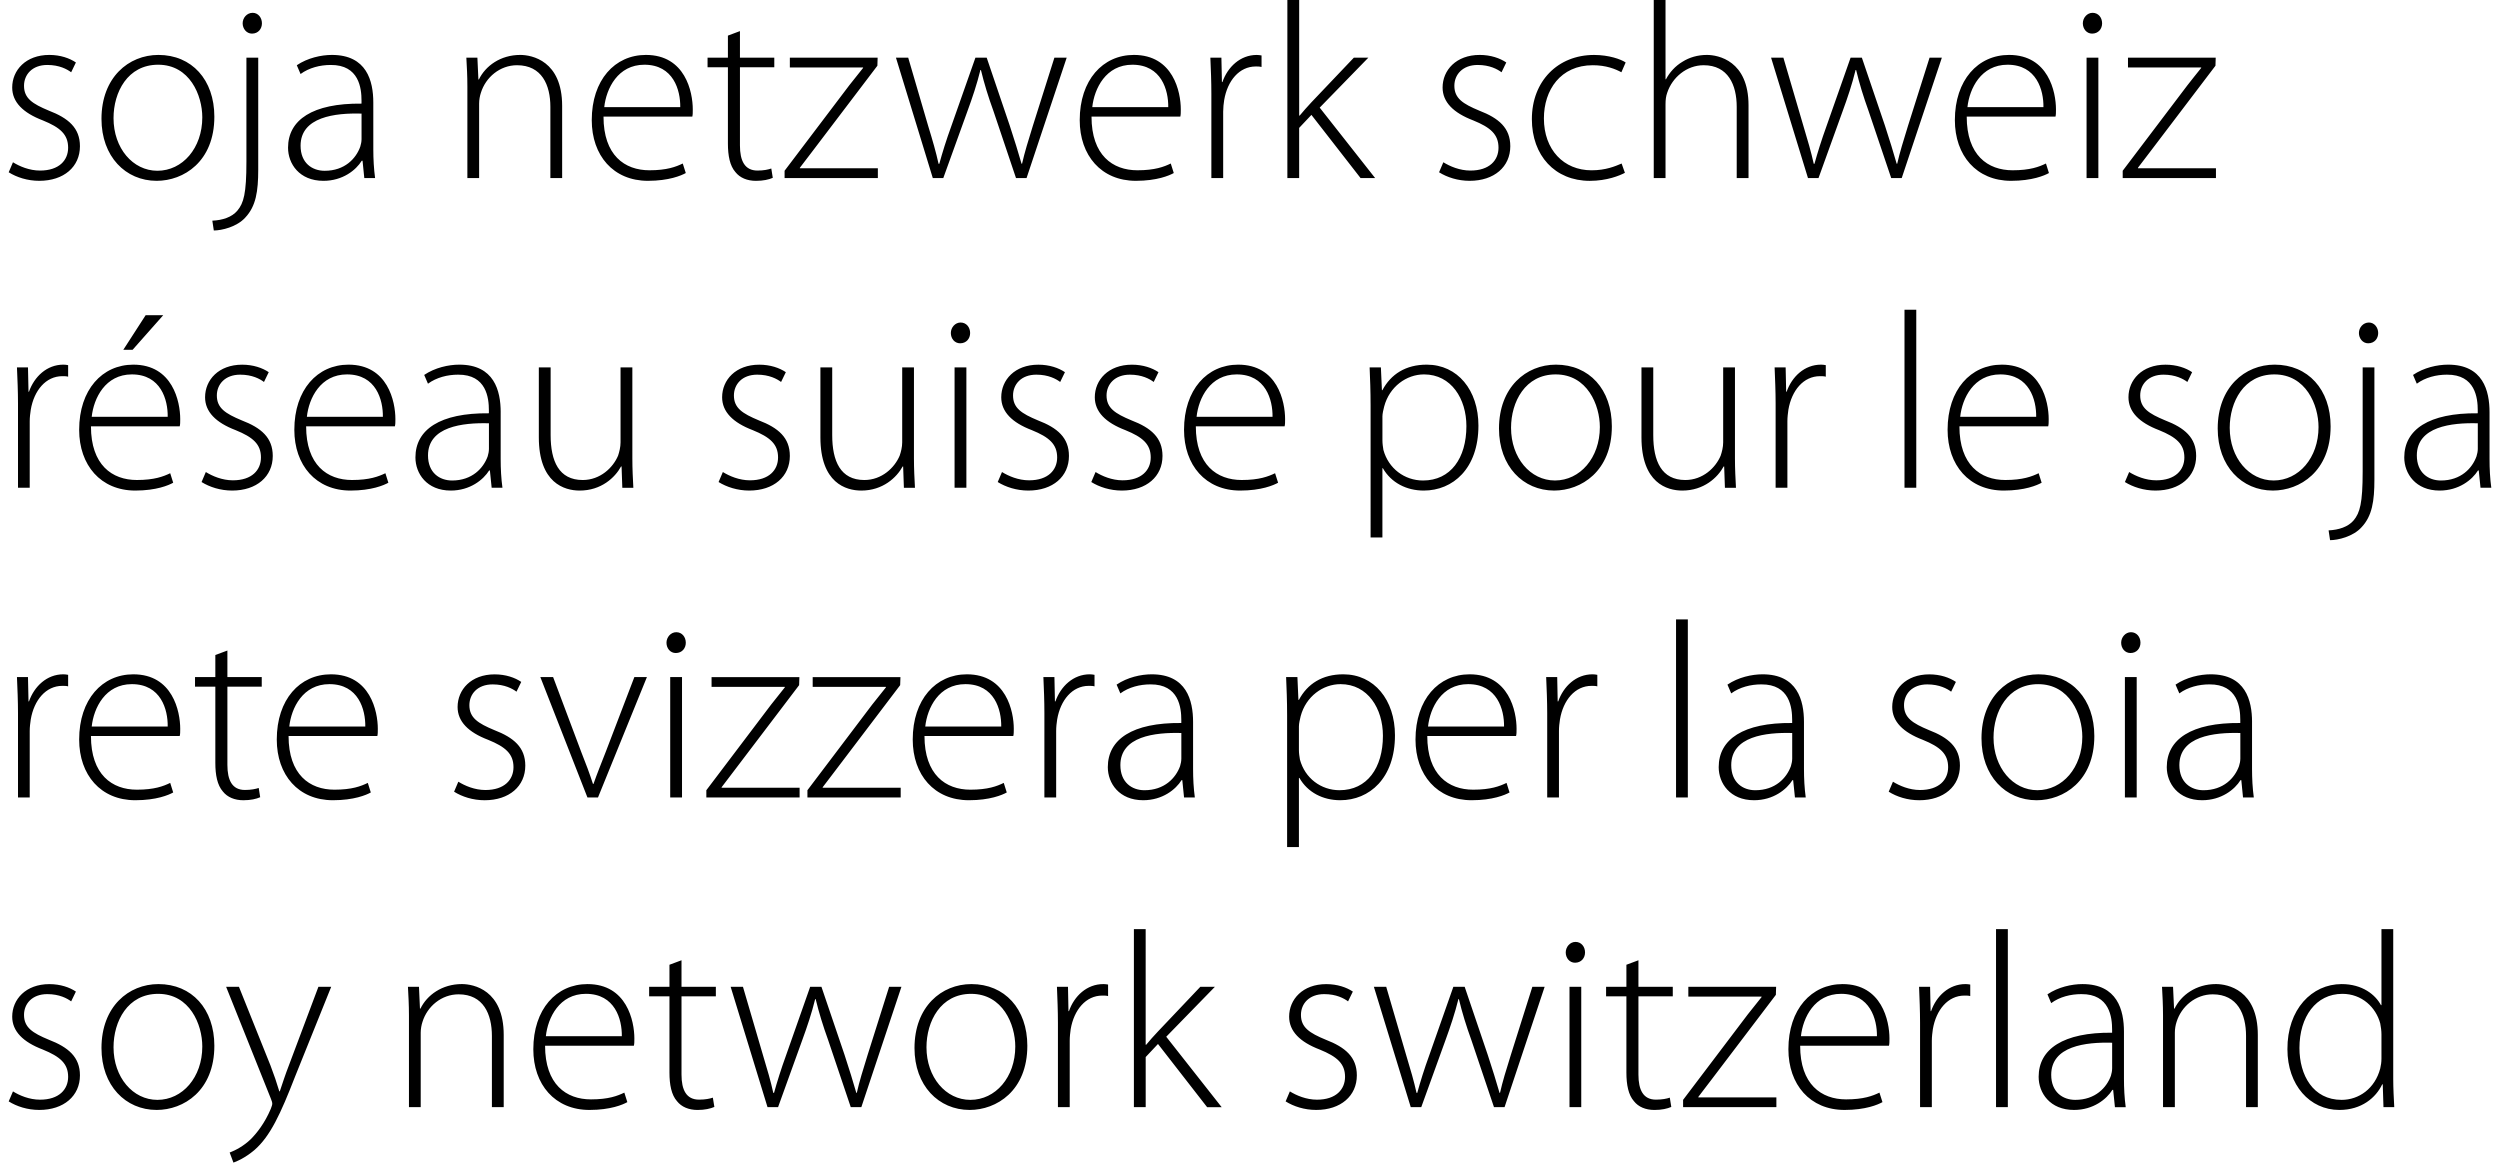 <?xml version="1.0" encoding="utf-8"?>
<!-- Generator: Adobe Illustrator 16.0.4, SVG Export Plug-In . SVG Version: 6.00 Build 0)  -->
<!DOCTYPE svg PUBLIC "-//W3C//DTD SVG 1.1//EN" "http://www.w3.org/Graphics/SVG/1.1/DTD/svg11.dtd">
<svg version="1.1" id="Ebene_1" xmlns="http://www.w3.org/2000/svg" xmlns:xlink="http://www.w3.org/1999/xlink" x="0px" y="0px"
	 width="134px" height="63px" viewBox="0 0 134 63" enable-background="new 0 0 134 63" xml:space="preserve">
<g>
	<path d="M0.466,59.035c0.43,0.269,1.008,0.458,1.639,0.458c1.317,0,2.18-0.754,2.18-1.854c0-0.981-0.621-1.505-1.669-1.91
		c-0.873-0.361-1.329-0.658-1.329-1.331c0-0.591,0.429-1.113,1.249-1.113c0.646,0,1.062,0.228,1.278,0.389l0.254-0.525
		c-0.335-0.227-0.832-0.4-1.424-0.4c-1.264,0-1.99,0.818-1.99,1.745c0,0.779,0.577,1.358,1.64,1.762
		c0.927,0.378,1.358,0.753,1.358,1.463c0,0.672-0.485,1.224-1.506,1.224c-0.577,0-1.104-0.228-1.451-0.444L0.466,59.035
		L0.466,59.035z M8.492,52.747c-1.6,0-3.053,1.207-3.053,3.428c0,2.014,1.291,3.318,2.958,3.318c1.439,0,3.092-1.023,3.092-3.44
		C11.489,54.076,10.279,52.747,8.492,52.747L8.492,52.747z M8.478,53.27c1.693,0,2.365,1.639,2.365,2.823
		c0,1.651-1.062,2.86-2.406,2.86c-1.318,0-2.352-1.209-2.352-2.819C6.085,54.747,6.836,53.27,8.478,53.27L8.478,53.27z
		 M12.12,52.893l2.393,5.981c0.055,0.134,0.08,0.216,0.08,0.282s-0.025,0.135-0.08,0.281c-0.324,0.768-0.753,1.306-1.076,1.628
		c-0.375,0.361-0.807,0.59-1.127,0.711l0.202,0.539c0.16-0.054,0.615-0.241,1.126-0.673c0.849-0.738,1.399-1.935,2.178-3.938
		l1.937-4.812h-0.686l-1.571,4.181c-0.203,0.522-0.364,1.021-0.499,1.423h-0.026c-0.122-0.415-0.296-0.927-0.472-1.382l-1.692-4.222
		H12.12L12.12,52.893z M21.919,59.344h0.631v-3.991c0-0.2,0.04-0.417,0.094-0.578c0.256-0.834,1.022-1.479,1.937-1.479
		c1.329,0,1.785,1.062,1.785,2.231v3.816h0.633v-3.87c0-2.42-1.625-2.727-2.244-2.727c-1.06,0-1.868,0.591-2.218,1.315h-0.027
		l-0.053-1.17h-0.591c0.026,0.511,0.054,0.954,0.054,1.546V59.344L21.919,59.344z M33.975,56.053
		c0.027-0.109,0.027-0.216,0.027-0.392c0-0.928-0.403-2.914-2.512-2.914c-1.669,0-2.904,1.342-2.904,3.493
		c0,1.893,1.155,3.253,3.01,3.253c1.129,0,1.788-0.283,2.029-0.419l-0.161-0.51c-0.363,0.175-0.847,0.363-1.789,0.363
		c-1.331,0-2.459-0.807-2.459-2.875H33.975L33.975,56.053z M29.258,55.54c0.105-0.995,0.725-2.271,2.147-2.271
		c1.562,0,1.939,1.37,1.925,2.271H29.258L29.258,55.54z M35.883,51.711v1.182h-1.089v0.511h1.089v4.085
		c0,0.659,0.108,1.198,0.403,1.533c0.242,0.31,0.634,0.472,1.103,0.472c0.392,0,0.685-0.07,0.901-0.162l-0.081-0.498
		c-0.162,0.055-0.403,0.107-0.738,0.107c-0.688,0-0.942-0.524-0.942-1.345v-4.192h1.841v-0.511h-1.841V51.47L35.883,51.711
		L35.883,51.711z M39.163,52.893l1.976,6.451h0.565l1.29-3.575c0.269-0.738,0.511-1.451,0.699-2.218h0.026
		c0.175,0.727,0.392,1.426,0.672,2.204l1.21,3.589h0.566l2.149-6.451h-0.659l-1.155,3.657c-0.241,0.776-0.443,1.423-0.578,2.028
		h-0.026c-0.174-0.605-0.376-1.265-0.632-2.043l-1.237-3.643h-0.604l-1.291,3.67c-0.268,0.737-0.483,1.425-0.646,2.016h-0.04
		c-0.135-0.618-0.323-1.265-0.551-2.016l-1.075-3.67H39.163L39.163,52.893z M52.067,52.747c-1.6,0-3.05,1.207-3.05,3.428
		c0,2.014,1.29,3.318,2.956,3.318c1.439,0,3.092-1.023,3.092-3.44C55.065,54.076,53.853,52.747,52.067,52.747L52.067,52.747z
		 M52.052,53.27c1.694,0,2.367,1.639,2.367,2.823c0,1.651-1.062,2.86-2.407,2.86c-1.317,0-2.353-1.209-2.353-2.819
		C49.66,54.747,50.414,53.27,52.052,53.27L52.052,53.27z M56.704,59.344h0.633v-3.56c0-0.216,0.026-0.432,0.052-0.62
		c0.177-1.034,0.809-1.801,1.695-1.801c0.121,0,0.215,0,0.309,0.026v-0.617c-0.079-0.015-0.174-0.025-0.255-0.025
		c-0.887,0-1.56,0.643-1.842,1.45h-0.026l-0.026-1.305h-0.592c0.025,0.619,0.053,1.289,0.053,1.937V59.344L56.704,59.344z
		 M61.409,49.803h-0.632v9.541h0.632v-2.687l0.659-0.7l2.634,3.387h0.779l-2.971-3.775l2.608-2.676h-0.781l-2.27,2.394
		c-0.202,0.216-0.472,0.51-0.631,0.711h-0.028V49.803L61.409,49.803z M68.91,59.035c0.429,0.269,1.008,0.458,1.639,0.458
		c1.318,0,2.178-0.754,2.178-1.854c0-0.981-0.618-1.505-1.667-1.91c-0.873-0.361-1.329-0.658-1.329-1.331
		c0-0.591,0.429-1.113,1.249-1.113c0.645,0,1.062,0.228,1.276,0.389l0.257-0.525c-0.337-0.227-0.834-0.4-1.425-0.4
		c-1.264,0-1.99,0.818-1.99,1.745c0,0.779,0.579,1.358,1.64,1.762c0.927,0.378,1.357,0.753,1.357,1.463
		c0,0.672-0.484,1.224-1.504,1.224c-0.579,0-1.104-0.228-1.454-0.444L68.91,59.035L68.91,59.035z M73.64,52.893l1.977,6.451h0.562
		l1.293-3.575c0.268-0.738,0.51-1.451,0.699-2.218h0.025c0.175,0.727,0.391,1.426,0.672,2.204l1.21,3.589h0.566l2.149-6.451h-0.659
		l-1.155,3.657c-0.242,0.776-0.444,1.423-0.579,2.028h-0.025c-0.175-0.605-0.377-1.265-0.634-2.043l-1.235-3.643H77.9l-1.291,3.67
		c-0.269,0.737-0.482,1.425-0.644,2.016h-0.039c-0.136-0.618-0.324-1.265-0.553-2.016l-1.072-3.67H73.64L73.64,52.893z
		 M84.755,59.344v-6.451h-0.63v6.451H84.755L84.755,59.344z M84.448,50.486c-0.297,0-0.525,0.268-0.525,0.565
		c0,0.296,0.203,0.551,0.498,0.551c0.335,0,0.537-0.255,0.537-0.551C84.958,50.742,84.755,50.486,84.448,50.486L84.448,50.486z
		 M87.175,51.711v1.182h-1.089v0.511h1.089v4.085c0,0.659,0.108,1.198,0.403,1.533c0.241,0.31,0.631,0.472,1.103,0.472
		c0.39,0,0.685-0.07,0.9-0.162l-0.08-0.498c-0.161,0.055-0.405,0.107-0.742,0.107c-0.685,0-0.939-0.524-0.939-1.345v-4.192h1.841
		v-0.511H87.82V51.47L87.175,51.711L87.175,51.711z M90.213,59.344h5.001V58.82h-4.183v-0.027c0.229-0.311,0.457-0.591,0.687-0.901
		l3.469-4.569l0.013-0.43h-4.705v0.524h3.926v0.026c-0.256,0.323-0.498,0.619-0.739,0.928l-3.468,4.582V59.344L90.213,59.344z
		 M101.248,56.053c0.027-0.109,0.027-0.216,0.027-0.392c0-0.928-0.402-2.914-2.513-2.914c-1.667,0-2.904,1.342-2.904,3.493
		c0,1.893,1.157,3.253,3.012,3.253c1.13,0,1.786-0.283,2.03-0.419l-0.162-0.51c-0.363,0.175-0.846,0.363-1.788,0.363
		c-1.331,0-2.462-0.807-2.462-2.875H101.248L101.248,56.053z M96.53,55.54c0.108-0.995,0.727-2.271,2.152-2.271
		c1.558,0,1.934,1.37,1.922,2.271H96.53L96.53,55.54z M102.914,59.344h0.632v-3.56c0-0.216,0.028-0.432,0.054-0.62
		c0.175-1.034,0.808-1.801,1.694-1.801c0.123,0,0.217,0,0.311,0.026v-0.617c-0.081-0.015-0.176-0.025-0.256-0.025
		c-0.889,0-1.562,0.643-1.843,1.45h-0.025l-0.028-1.305h-0.591c0.025,0.619,0.053,1.289,0.053,1.937V59.344L102.914,59.344z
		 M106.987,59.344h0.633v-9.541h-0.633V59.344L106.987,59.344z M113.844,55.299c0-1.154-0.351-2.552-2.22-2.552
		c-0.577,0-1.304,0.159-1.881,0.549l0.201,0.471c0.458-0.338,1.047-0.482,1.613-0.482c1.532-0.015,1.652,1.261,1.652,1.905v0.163
		c-2.62-0.026-3.938,0.875-3.938,2.364c0,0.861,0.605,1.776,1.896,1.776c1.036,0,1.747-0.579,2.058-1.077h0.04l0.095,0.928h0.578
		c-0.068-0.497-0.094-1.021-0.094-1.532V55.299L113.844,55.299z M113.21,57.273c0,0.122-0.026,0.256-0.066,0.391
		c-0.229,0.632-0.833,1.289-1.909,1.289c-0.673,0-1.29-0.416-1.29-1.343c0-1.545,1.854-1.76,3.266-1.72V57.273L113.21,57.273z
		 M115.938,59.344h0.634v-3.991c0-0.2,0.038-0.417,0.092-0.578c0.257-0.834,1.023-1.479,1.938-1.479
		c1.329,0,1.786,1.062,1.786,2.231v3.816h0.631v-3.87c0-2.42-1.625-2.727-2.244-2.727c-1.062,0-1.868,0.591-2.218,1.315h-0.028
		l-0.054-1.17h-0.591c0.027,0.511,0.054,0.954,0.054,1.546V59.344L115.938,59.344z M127.646,49.803v4.072h-0.027
		c-0.295-0.553-0.992-1.128-2.109-1.128c-1.586,0-2.916,1.342-2.904,3.493c0,1.921,1.195,3.253,2.783,3.253
		c1.195,0,1.961-0.66,2.297-1.372h0.029l0.039,1.223h0.578c-0.025-0.456-0.055-1.021-0.055-1.506v-8.035H127.646L127.646,49.803z
		 M127.646,56.737c0,0.201-0.027,0.363-0.066,0.536c-0.283,1.075-1.143,1.68-2.07,1.68c-1.533,0-2.26-1.329-2.26-2.778
		c0-1.683,0.889-2.905,2.301-2.905c1.049,0,1.799,0.726,2.029,1.585c0.039,0.176,0.066,0.417,0.066,0.591V56.737L127.646,56.737z"/>
	<path d="M0.964,42.745h0.629v-3.562c0-0.217,0.028-0.431,0.056-0.621c0.175-1.033,0.808-1.8,1.693-1.8c0.12,0,0.216,0,0.31,0.027
		v-0.618c-0.081-0.015-0.175-0.028-0.256-0.028c-0.886,0-1.559,0.646-1.843,1.453H1.528L1.5,36.292H0.909
		c0.027,0.619,0.056,1.291,0.056,1.936V42.745L0.964,42.745z M9.633,39.451c0.027-0.107,0.027-0.216,0.027-0.389
		c0-0.928-0.403-2.919-2.514-2.919c-1.667,0-2.903,1.346-2.903,3.496c0,1.896,1.154,3.253,3.01,3.253c1.131,0,1.79-0.281,2.03-0.416
		l-0.16-0.513c-0.363,0.177-0.848,0.364-1.787,0.364c-1.331,0-2.461-0.807-2.461-2.877H9.633L9.633,39.451z M4.916,38.941
		c0.107-0.995,0.726-2.271,2.152-2.271c1.559,0,1.935,1.368,1.921,2.271H4.916L4.916,38.941z M11.542,35.109v1.183h-1.089v0.512
		h1.089v4.086c0,0.658,0.107,1.196,0.403,1.533c0.242,0.308,0.631,0.47,1.101,0.47c0.39,0,0.686-0.068,0.9-0.162l-0.079-0.496
		c-0.162,0.054-0.403,0.107-0.74,0.107c-0.685,0-0.939-0.525-0.939-1.344v-4.194h1.841v-0.512h-1.841v-1.424L11.542,35.109
		L11.542,35.109z M20.225,39.451c0.026-0.107,0.026-0.216,0.026-0.389c0-0.928-0.404-2.919-2.514-2.919
		c-1.667,0-2.902,1.346-2.902,3.496c0,1.896,1.155,3.253,3.01,3.253c1.129,0,1.789-0.281,2.03-0.416l-0.161-0.513
		c-0.364,0.177-0.847,0.364-1.788,0.364c-1.33,0-2.459-0.807-2.459-2.877H20.225L20.225,39.451z M15.506,38.941
		c0.107-0.995,0.727-2.271,2.151-2.271c1.56,0,1.935,1.368,1.923,2.271H15.506L15.506,38.941z M24.339,42.435
		c0.429,0.27,1.007,0.458,1.639,0.458c1.316,0,2.178-0.752,2.178-1.855c0-0.981-0.62-1.504-1.667-1.907
		c-0.875-0.365-1.33-0.66-1.33-1.333c0-0.592,0.429-1.114,1.248-1.114c0.646,0,1.062,0.229,1.277,0.391l0.255-0.524
		c-0.335-0.229-0.832-0.405-1.426-0.405c-1.261,0-1.986,0.82-1.986,1.749c0,0.779,0.576,1.357,1.638,1.76
		c0.928,0.377,1.358,0.753,1.358,1.466c0,0.673-0.484,1.224-1.505,1.224c-0.578,0-1.103-0.229-1.451-0.445L24.339,42.435
		L24.339,42.435z M28.962,36.292l2.525,6.453h0.565l2.622-6.453h-0.673l-1.533,4.007c-0.241,0.617-0.47,1.183-0.657,1.72h-0.028
		c-0.174-0.537-0.378-1.089-0.631-1.72l-1.505-4.007H28.962L28.962,36.292z M36.556,42.745v-6.453h-0.633v6.453H36.556
		L36.556,42.745z M36.248,33.886c-0.296,0-0.525,0.27-0.525,0.565c0,0.295,0.201,0.551,0.497,0.551c0.337,0,0.539-0.256,0.539-0.551
		C36.758,34.142,36.556,33.886,36.248,33.886L36.248,33.886z M37.86,42.745h4.999v-0.524h-4.18v-0.027
		c0.228-0.309,0.457-0.59,0.686-0.902l3.468-4.568l0.014-0.431H38.14v0.524h3.927v0.025c-0.257,0.324-0.497,0.62-0.739,0.93
		l-3.468,4.584V42.745L37.86,42.745z M43.277,42.745h5v-0.524h-4.181v-0.027c0.229-0.309,0.458-0.59,0.687-0.902l3.466-4.568
		l0.015-0.431h-4.704v0.524h3.926v0.025c-0.256,0.324-0.498,0.62-0.741,0.93l-3.467,4.584V42.745L43.277,42.745z M54.312,39.451
		c0.027-0.107,0.027-0.216,0.027-0.389c0-0.928-0.404-2.919-2.515-2.919c-1.665,0-2.902,1.346-2.902,3.496
		c0,1.896,1.156,3.253,3.011,3.253c1.128,0,1.786-0.281,2.029-0.416l-0.161-0.513c-0.363,0.177-0.846,0.364-1.789,0.364
		c-1.329,0-2.46-0.807-2.46-2.877H54.312L54.312,39.451z M49.594,38.941c0.108-0.995,0.727-2.271,2.151-2.271
		c1.559,0,1.934,1.368,1.921,2.271H49.594L49.594,38.941z M55.978,42.745h0.632v-3.562c0-0.217,0.025-0.431,0.054-0.621
		c0.176-1.033,0.807-1.8,1.692-1.8c0.122,0,0.216,0,0.31,0.027v-0.618c-0.079-0.015-0.173-0.028-0.255-0.028
		c-0.884,0-1.559,0.646-1.841,1.453h-0.026l-0.027-1.305h-0.592c0.028,0.619,0.054,1.291,0.054,1.936V42.745L55.978,42.745z
		 M63.949,38.698c0-1.155-0.35-2.555-2.217-2.555c-0.579,0-1.303,0.161-1.882,0.553l0.201,0.47c0.457-0.336,1.05-0.483,1.613-0.483
		c1.533-0.012,1.654,1.264,1.654,1.908v0.162c-2.623-0.027-3.939,0.874-3.939,2.365c0,0.861,0.605,1.774,1.896,1.774
		c1.035,0,1.747-0.578,2.056-1.076h0.04l0.094,0.929h0.578c-0.068-0.498-0.094-1.022-0.094-1.531V38.698L63.949,38.698z
		 M63.319,40.675c0,0.12-0.027,0.255-0.067,0.39c-0.229,0.633-0.835,1.291-1.911,1.291c-0.67,0-1.289-0.417-1.289-1.346
		c0-1.547,1.856-1.76,3.268-1.721V40.675L63.319,40.675z M68.989,45.404h0.633v-3.707h0.027c0.443,0.779,1.263,1.195,2.189,1.195
		c1.559,0,2.932-1.17,2.932-3.482c0-1.896-1.116-3.267-2.769-3.267c-1.13,0-1.924,0.511-2.38,1.371h-0.026l-0.054-1.223h-0.606
		c0.025,0.606,0.054,1.251,0.054,2.058V45.404L68.989,45.404z M69.622,38.941c0-0.177,0.055-0.379,0.093-0.552
		c0.282-1.062,1.197-1.719,2.138-1.719c1.467,0,2.272,1.315,2.272,2.767c0,1.721-0.848,2.918-2.326,2.918
		c-0.995,0-1.854-0.646-2.122-1.64c-0.027-0.163-0.055-0.339-0.055-0.51V38.941L69.622,38.941z M81.26,39.451
		c0.028-0.107,0.028-0.216,0.028-0.389c0-0.928-0.402-2.919-2.516-2.919c-1.664,0-2.901,1.346-2.901,3.496
		c0,1.896,1.156,3.253,3.009,3.253c1.13,0,1.79-0.281,2.032-0.416l-0.161-0.513c-0.364,0.177-0.849,0.364-1.789,0.364
		c-1.331,0-2.46-0.807-2.46-2.877H81.26L81.26,39.451z M76.543,38.941c0.107-0.995,0.727-2.271,2.149-2.271
		c1.56,0,1.938,1.368,1.925,2.271H76.543L76.543,38.941z M82.929,42.745h0.631v-3.562c0-0.217,0.025-0.431,0.054-0.621
		c0.174-1.033,0.807-1.8,1.692-1.8c0.121,0,0.216,0,0.31,0.027v-0.618c-0.079-0.015-0.175-0.028-0.255-0.028
		c-0.887,0-1.559,0.646-1.841,1.453h-0.028l-0.026-1.305h-0.592c0.027,0.619,0.056,1.291,0.056,1.936V42.745L82.929,42.745z
		 M89.836,42.745h0.632v-9.544h-0.632V42.745L89.836,42.745z M96.693,38.698c0-1.155-0.351-2.555-2.219-2.555
		c-0.579,0-1.305,0.161-1.883,0.553l0.202,0.47c0.457-0.336,1.048-0.483,1.612-0.483c1.532-0.012,1.655,1.264,1.655,1.908v0.162
		c-2.622-0.027-3.938,0.874-3.938,2.365c0,0.861,0.604,1.774,1.895,1.774c1.035,0,1.746-0.578,2.058-1.076h0.038l0.096,0.929h0.578
		c-0.068-0.498-0.094-1.022-0.094-1.531V38.698L96.693,38.698z M96.061,40.675c0,0.12-0.028,0.255-0.068,0.39
		c-0.229,0.633-0.832,1.291-1.91,1.291c-0.672,0-1.289-0.417-1.289-1.346c0-1.547,1.854-1.76,3.268-1.721V40.675L96.061,40.675z
		 M101.235,42.435c0.428,0.27,1.007,0.458,1.64,0.458c1.317,0,2.177-0.752,2.177-1.855c0-0.981-0.617-1.504-1.665-1.907
		c-0.876-0.365-1.332-0.66-1.332-1.333c0-0.592,0.429-1.114,1.251-1.114c0.644,0,1.061,0.229,1.276,0.391l0.254-0.524
		c-0.336-0.229-0.832-0.405-1.425-0.405c-1.262,0-1.988,0.82-1.988,1.749c0,0.779,0.579,1.357,1.64,1.76
		c0.928,0.377,1.357,0.753,1.357,1.466c0,0.673-0.483,1.224-1.505,1.224c-0.579,0-1.103-0.229-1.453-0.445L101.235,42.435
		L101.235,42.435z M109.258,36.144c-1.599,0-3.05,1.21-3.05,3.43c0,2.016,1.289,3.319,2.956,3.319c1.439,0,3.092-1.022,3.092-3.441
		C112.256,37.477,111.047,36.144,109.258,36.144L109.258,36.144z M109.245,36.671c1.694,0,2.367,1.638,2.367,2.821
		c0,1.652-1.062,2.863-2.407,2.863c-1.316,0-2.352-1.211-2.352-2.822C106.853,38.147,107.606,36.671,109.245,36.671L109.245,36.671z
		 M114.527,42.745v-6.453h-0.632v6.453H114.527L114.527,42.745z M114.219,33.886c-0.295,0-0.525,0.27-0.525,0.565
		c0,0.295,0.201,0.551,0.499,0.551c0.334,0,0.536-0.256,0.536-0.551C114.729,34.142,114.527,33.886,114.219,33.886L114.219,33.886z
		 M120.71,38.698c0-1.155-0.349-2.555-2.217-2.555c-0.579,0-1.304,0.161-1.884,0.553l0.203,0.47
		c0.457-0.336,1.048-0.483,1.613-0.483c1.531-0.012,1.654,1.264,1.654,1.908v0.162c-2.621-0.027-3.94,0.874-3.94,2.365
		c0,0.861,0.606,1.774,1.896,1.774c1.034,0,1.748-0.578,2.056-1.076h0.043l0.092,0.929h0.578c-0.068-0.498-0.095-1.022-0.095-1.531
		V38.698L120.71,38.698z M120.081,40.675c0,0.12-0.027,0.255-0.07,0.39c-0.226,0.633-0.832,1.291-1.907,1.291
		c-0.671,0-1.29-0.417-1.29-1.346c0-1.547,1.855-1.76,3.268-1.721V40.675L120.081,40.675z"/>
	<path d="M0.964,26.144h0.629v-3.562c0-0.215,0.028-0.431,0.056-0.619c0.175-1.035,0.808-1.8,1.693-1.8c0.12,0,0.216,0,0.31,0.027
		v-0.618c-0.081-0.016-0.175-0.027-0.256-0.027c-0.886,0-1.559,0.646-1.843,1.451H1.528L1.5,19.692H0.909
		c0.027,0.617,0.056,1.289,0.056,1.937V26.144L0.964,26.144z M7.806,16.896l-1.197,1.854h0.497l1.642-1.854H7.806L7.806,16.896z
		 M9.633,22.852c0.027-0.108,0.027-0.215,0.027-0.391c0-0.929-0.403-2.916-2.514-2.916c-1.667,0-2.903,1.343-2.903,3.492
		c0,1.896,1.154,3.257,3.01,3.257c1.131,0,1.79-0.285,2.03-0.42l-0.16-0.509c-0.363,0.174-0.848,0.363-1.787,0.363
		c-1.331,0-2.461-0.809-2.461-2.877H9.633L9.633,22.852z M4.916,22.339c0.107-0.994,0.726-2.271,2.152-2.271
		c1.559,0,1.935,1.37,1.921,2.271H4.916L4.916,22.339z M10.804,25.837c0.429,0.267,1.008,0.457,1.639,0.457
		c1.316,0,2.177-0.755,2.177-1.855c0-0.981-0.619-1.508-1.667-1.909c-0.873-0.364-1.33-0.659-1.33-1.332
		c0-0.591,0.432-1.116,1.251-1.116c0.645,0,1.062,0.229,1.275,0.392l0.255-0.525c-0.335-0.229-0.833-0.402-1.425-0.402
		c-1.261,0-1.987,0.819-1.987,1.746c0,0.78,0.577,1.358,1.638,1.763c0.929,0.377,1.357,0.752,1.357,1.464
		c0,0.673-0.481,1.225-1.504,1.225c-0.578,0-1.102-0.229-1.451-0.444L10.804,25.837L10.804,25.837z M21.165,22.852
		c0.028-0.108,0.028-0.215,0.028-0.391c0-0.929-0.403-2.916-2.513-2.916c-1.668,0-2.904,1.343-2.904,3.492
		c0,1.896,1.156,3.257,3.01,3.257c1.131,0,1.789-0.285,2.03-0.42l-0.159-0.509c-0.366,0.174-0.848,0.363-1.79,0.363
		c-1.331,0-2.459-0.809-2.459-2.877H21.165L21.165,22.852z M16.449,22.339c0.105-0.994,0.727-2.271,2.15-2.271
		c1.561,0,1.936,1.37,1.923,2.271H16.449L16.449,22.339z M26.837,22.098c0-1.157-0.349-2.553-2.216-2.553
		c-0.58,0-1.305,0.16-1.884,0.551l0.202,0.47c0.458-0.336,1.049-0.484,1.612-0.484c1.532-0.013,1.653,1.264,1.653,1.908v0.162
		c-2.62-0.027-3.937,0.874-3.937,2.366c0,0.862,0.603,1.776,1.895,1.776c1.032,0,1.745-0.579,2.056-1.077h0.04l0.095,0.927h0.578
		c-0.069-0.497-0.095-1.021-0.095-1.532V22.098L26.837,22.098z M26.206,24.075c0,0.118-0.027,0.255-0.067,0.389
		c-0.229,0.632-0.834,1.291-1.907,1.291c-0.673,0-1.291-0.418-1.291-1.345c0-1.546,1.855-1.761,3.266-1.722V24.075L26.206,24.075z
		 M33.895,19.692h-0.634v4.018c0,0.256-0.065,0.512-0.132,0.713c-0.27,0.645-0.957,1.306-1.896,1.306
		c-1.275,0-1.719-1.01-1.719-2.407v-3.629h-0.633v3.75c0,2.446,1.37,2.852,2.189,2.852c1.157,0,1.896-0.699,2.219-1.293h0.027
		l0.04,1.143h0.591c-0.026-0.497-0.053-1.006-0.053-1.571V19.692L33.895,19.692z M38.516,25.837c0.433,0.267,1.01,0.457,1.642,0.457
		c1.317,0,2.178-0.755,2.178-1.855c0-0.981-0.618-1.508-1.667-1.909c-0.873-0.364-1.331-0.659-1.331-1.332
		c0-0.591,0.431-1.116,1.25-1.116c0.645,0,1.062,0.229,1.278,0.392l0.255-0.525c-0.336-0.229-0.834-0.402-1.425-0.402
		c-1.264,0-1.99,0.819-1.99,1.746c0,0.78,0.579,1.358,1.641,1.763c0.929,0.377,1.357,0.752,1.357,1.464
		c0,0.673-0.484,1.225-1.506,1.225c-0.578,0-1.103-0.229-1.453-0.444L38.516,25.837L38.516,25.837z M48.99,19.692h-0.632v4.018
		c0,0.256-0.066,0.512-0.135,0.713c-0.27,0.645-0.954,1.306-1.896,1.306c-1.276,0-1.72-1.01-1.72-2.407v-3.629h-0.633v3.75
		c0,2.446,1.371,2.852,2.192,2.852c1.155,0,1.894-0.699,2.218-1.293h0.025l0.04,1.143h0.593c-0.026-0.497-0.054-1.006-0.054-1.571
		V19.692L48.99,19.692z M51.798,26.144v-6.451h-0.633v6.451H51.798L51.798,26.144z M51.488,17.287c-0.295,0-0.523,0.269-0.523,0.563
		c0,0.296,0.201,0.551,0.497,0.551c0.337,0,0.537-0.255,0.537-0.551C51.999,17.543,51.798,17.287,51.488,17.287L51.488,17.287z
		 M53.478,25.837c0.43,0.267,1.008,0.457,1.64,0.457c1.317,0,2.178-0.755,2.178-1.855c0-0.981-0.619-1.508-1.668-1.909
		c-0.873-0.364-1.329-0.659-1.329-1.332c0-0.591,0.429-1.116,1.25-1.116c0.646,0,1.062,0.229,1.277,0.392l0.255-0.525
		c-0.336-0.229-0.834-0.402-1.426-0.402c-1.264,0-1.988,0.819-1.988,1.746c0,0.78,0.578,1.358,1.64,1.763
		c0.928,0.377,1.357,0.752,1.357,1.464c0,0.673-0.484,1.225-1.505,1.225c-0.578,0-1.102-0.229-1.452-0.444L53.478,25.837
		L53.478,25.837z M58.493,25.837c0.429,0.267,1.008,0.457,1.639,0.457c1.317,0,2.178-0.755,2.178-1.855
		c0-0.981-0.618-1.508-1.667-1.909c-0.873-0.364-1.332-0.659-1.332-1.332c0-0.591,0.432-1.116,1.252-1.116
		c0.646,0,1.062,0.229,1.275,0.392l0.256-0.525c-0.335-0.229-0.832-0.402-1.423-0.402c-1.265,0-1.99,0.819-1.99,1.746
		c0,0.78,0.577,1.358,1.639,1.763c0.928,0.377,1.359,0.752,1.359,1.464c0,0.673-0.485,1.225-1.508,1.225
		c-0.576,0-1.101-0.229-1.449-0.444L58.493,25.837L58.493,25.837z M68.855,22.852c0.026-0.108,0.026-0.215,0.026-0.391
		c0-0.929-0.402-2.916-2.514-2.916c-1.668,0-2.903,1.343-2.903,3.492c0,1.896,1.155,3.257,3.012,3.257c1.13,0,1.786-0.285,2.03-0.42
		l-0.162-0.509c-0.364,0.174-0.848,0.363-1.789,0.363c-1.331,0-2.459-0.809-2.459-2.877H68.855L68.855,22.852z M64.137,22.339
		c0.105-0.994,0.725-2.271,2.151-2.271c1.559,0,1.934,1.37,1.92,2.271H64.137L64.137,22.339z M73.464,28.807h0.633v-3.711h0.025
		c0.446,0.778,1.264,1.198,2.191,1.198c1.559,0,2.931-1.171,2.931-3.483c0-1.896-1.116-3.266-2.77-3.266
		c-1.127,0-1.921,0.511-2.378,1.369h-0.025l-0.055-1.222h-0.604c0.025,0.604,0.052,1.248,0.052,2.056V28.807L73.464,28.807z
		 M74.097,22.339c0-0.174,0.052-0.376,0.095-0.551c0.281-1.061,1.194-1.72,2.136-1.72c1.464,0,2.271,1.316,2.271,2.769
		c0,1.722-0.845,2.918-2.324,2.918c-0.994,0-1.854-0.645-2.125-1.64c-0.026-0.163-0.052-0.337-0.052-0.512V22.339L74.097,22.339z
		 M83.398,19.545c-1.601,0-3.052,1.209-3.052,3.427c0,2.017,1.29,3.322,2.956,3.322c1.439,0,3.093-1.023,3.093-3.442
		C86.395,20.875,85.186,19.545,83.398,19.545L83.398,19.545z M83.384,20.068c1.695,0,2.368,1.64,2.368,2.824
		c0,1.651-1.063,2.862-2.408,2.862c-1.317,0-2.352-1.211-2.352-2.824C80.993,21.547,81.745,20.068,83.384,20.068L83.384,20.068z
		 M92.995,19.692h-0.633v4.018c0,0.256-0.066,0.512-0.134,0.713c-0.269,0.645-0.954,1.306-1.896,1.306
		c-1.275,0-1.717-1.01-1.717-2.407v-3.629h-0.632v3.75c0,2.446,1.369,2.852,2.188,2.852c1.156,0,1.896-0.699,2.218-1.293h0.027
		l0.04,1.143h0.592c-0.025-0.497-0.054-1.006-0.054-1.571V19.692L92.995,19.692z M95.172,26.144h0.632v-3.562
		c0-0.215,0.027-0.431,0.053-0.619c0.176-1.035,0.808-1.8,1.695-1.8c0.119,0,0.216,0,0.31,0.027v-0.618
		c-0.081-0.016-0.176-0.027-0.255-0.027c-0.889,0-1.56,0.646-1.844,1.451h-0.025l-0.028-1.304h-0.591
		c0.025,0.617,0.054,1.289,0.054,1.937V26.144L95.172,26.144z M102.081,26.144h0.631v-9.541h-0.631V26.144L102.081,26.144z
		 M109.784,22.852c0.026-0.108,0.026-0.215,0.026-0.391c0-0.929-0.404-2.916-2.514-2.916c-1.666,0-2.905,1.343-2.905,3.492
		c0,1.896,1.157,3.257,3.013,3.257c1.129,0,1.786-0.285,2.028-0.42l-0.16-0.509c-0.363,0.174-0.849,0.363-1.788,0.363
		c-1.329,0-2.459-0.809-2.459-2.877H109.784L109.784,22.852z M105.067,22.339c0.105-0.994,0.725-2.271,2.149-2.271
		c1.56,0,1.937,1.37,1.923,2.271H105.067L105.067,22.339z M113.895,25.837c0.432,0.267,1.009,0.457,1.641,0.457
		c1.316,0,2.178-0.755,2.178-1.855c0-0.981-0.619-1.508-1.667-1.909c-0.874-0.364-1.332-0.659-1.332-1.332
		c0-0.591,0.432-1.116,1.25-1.116c0.646,0,1.062,0.229,1.277,0.392l0.256-0.525c-0.335-0.229-0.834-0.402-1.426-0.402
		c-1.264,0-1.986,0.819-1.986,1.746c0,0.78,0.575,1.358,1.638,1.763c0.928,0.377,1.358,0.752,1.358,1.464
		c0,0.673-0.483,1.225-1.507,1.225c-0.579,0-1.103-0.229-1.452-0.444L113.895,25.837L113.895,25.837z M121.92,19.545
		c-1.599,0-3.051,1.209-3.051,3.427c0,2.017,1.29,3.322,2.958,3.322c1.438,0,3.094-1.023,3.094-3.442
		C124.92,20.875,123.707,19.545,121.92,19.545L121.92,19.545z M121.906,20.068c1.693,0,2.367,1.64,2.367,2.824
		c0,1.651-1.062,2.862-2.406,2.862c-1.318,0-2.354-1.211-2.354-2.824C119.513,21.547,120.266,20.068,121.906,20.068L121.906,20.068z
		 M124.891,28.953c0.416,0,1.238-0.187,1.693-0.698c0.564-0.604,0.684-1.398,0.684-2.555v-6.008h-0.629v5.578
		c0,1.708-0.148,2.217-0.484,2.622c-0.297,0.35-0.793,0.509-1.342,0.537L124.891,28.953L124.891,28.953z M126.975,17.287
		c-0.311,0-0.537,0.269-0.537,0.563c0,0.284,0.201,0.551,0.494,0.551c0.352,0,0.539-0.267,0.539-0.551
		C127.471,17.556,127.268,17.287,126.975,17.287L126.975,17.287z M133.439,22.098c0-1.157-0.35-2.553-2.219-2.553
		c-0.578,0-1.305,0.16-1.881,0.551l0.201,0.47c0.457-0.336,1.049-0.484,1.613-0.484c1.531-0.013,1.654,1.264,1.654,1.908v0.162
		c-2.623-0.027-3.939,0.874-3.939,2.366c0,0.862,0.604,1.776,1.895,1.776c1.035,0,1.748-0.579,2.057-1.077h0.041l0.094,0.927h0.578
		c-0.068-0.497-0.094-1.021-0.094-1.532V22.098L133.439,22.098z M132.809,24.075c0,0.118-0.029,0.255-0.07,0.389
		c-0.227,0.632-0.832,1.291-1.908,1.291c-0.672,0-1.289-0.418-1.289-1.345c0-1.546,1.855-1.761,3.268-1.722V24.075L132.809,24.075z"
		/>
	<path d="M0.466,9.234c0.43,0.27,1.008,0.458,1.639,0.458c1.317,0,2.18-0.752,2.18-1.855c0-0.981-0.621-1.505-1.669-1.908
		c-0.873-0.363-1.329-0.657-1.329-1.33c0-0.592,0.429-1.117,1.249-1.117c0.646,0,1.062,0.229,1.278,0.392l0.254-0.525
		C3.733,3.12,3.236,2.944,2.644,2.944c-1.264,0-1.99,0.82-1.99,1.747c0,0.78,0.577,1.356,1.64,1.762
		C3.22,6.828,3.652,7.204,3.652,7.917c0,0.674-0.485,1.225-1.506,1.225c-0.577,0-1.104-0.229-1.451-0.445L0.466,9.234L0.466,9.234z
		 M8.492,2.944c-1.6,0-3.053,1.21-3.053,3.428c0,2.017,1.291,3.32,2.958,3.32c1.439,0,3.092-1.021,3.092-3.44
		C11.489,4.274,10.279,2.944,8.492,2.944L8.492,2.944z M8.478,3.469c1.693,0,2.365,1.64,2.365,2.821
		c0,1.653-1.062,2.863-2.406,2.863c-1.318,0-2.352-1.21-2.352-2.821C6.085,4.946,6.836,3.469,8.478,3.469L8.478,3.469z
		 M11.46,12.354c0.418,0,1.237-0.188,1.694-0.7c0.564-0.605,0.687-1.398,0.687-2.554V3.092h-0.633v5.579
		c0,1.705-0.147,2.217-0.485,2.619c-0.294,0.351-0.791,0.513-1.342,0.538L11.46,12.354L11.46,12.354z M13.543,0.687
		c-0.308,0-0.537,0.268-0.537,0.563c0,0.282,0.202,0.552,0.499,0.552c0.348,0,0.535-0.27,0.535-0.552
		C14.041,0.954,13.841,0.687,13.543,0.687L13.543,0.687z M20.009,5.497c0-1.155-0.35-2.553-2.218-2.553
		c-0.578,0-1.304,0.162-1.883,0.552l0.202,0.471c0.458-0.337,1.049-0.485,1.614-0.485c1.531-0.013,1.653,1.265,1.653,1.909v0.163
		c-2.623-0.027-3.938,0.872-3.938,2.363c0,0.86,0.604,1.775,1.896,1.775c1.034,0,1.747-0.576,2.055-1.077h0.042l0.094,0.93h0.578
		c-0.066-0.498-0.095-1.022-0.095-1.533V5.497L20.009,5.497z M19.378,7.474c0,0.121-0.028,0.254-0.069,0.39
		c-0.227,0.634-0.831,1.29-1.906,1.29c-0.673,0-1.292-0.415-1.292-1.345c0-1.545,1.856-1.761,3.268-1.72V7.474L19.378,7.474z
		 M25.05,9.545h0.631V5.554c0-0.204,0.04-0.419,0.094-0.579c0.256-0.833,1.022-1.479,1.937-1.479c1.332,0,1.788,1.062,1.788,2.231
		v3.817h0.631V5.673c0-2.419-1.627-2.729-2.245-2.729c-1.062,0-1.867,0.591-2.218,1.317h-0.026l-0.054-1.17h-0.592
		c0.028,0.513,0.055,0.957,0.055,1.548V9.545L25.05,9.545z M37.108,6.252c0.025-0.107,0.025-0.216,0.025-0.39
		c0-0.928-0.4-2.918-2.513-2.918c-1.667,0-2.902,1.346-2.902,3.495c0,1.895,1.155,3.253,3.01,3.253c1.13,0,1.787-0.283,2.03-0.417
		l-0.162-0.511c-0.363,0.176-0.848,0.363-1.787,0.363c-1.332,0-2.461-0.808-2.461-2.876H37.108L37.108,6.252z M32.388,5.741
		c0.108-0.995,0.727-2.272,2.151-2.272c1.56,0,1.935,1.371,1.923,2.272H32.388L32.388,5.741z M39.016,1.909v1.183h-1.091v0.513
		h1.091v4.085c0,0.657,0.106,1.196,0.401,1.532c0.243,0.31,0.632,0.471,1.104,0.471c0.391,0,0.686-0.067,0.9-0.161l-0.08-0.5
		c-0.163,0.057-0.404,0.11-0.739,0.11c-0.687,0-0.941-0.526-0.941-1.346V3.604h1.841V3.092h-1.841V1.667L39.016,1.909L39.016,1.909z
		 M42.053,9.545h5V9.02h-4.18V8.991c0.229-0.307,0.457-0.591,0.686-0.899l3.469-4.569l0.013-0.431h-4.705v0.525h3.926v0.025
		c-0.256,0.324-0.497,0.619-0.739,0.929l-3.469,4.582V9.545L42.053,9.545z M48.023,3.092l1.975,6.453h0.562l1.291-3.576
		c0.27-0.738,0.511-1.451,0.699-2.218h0.027c0.175,0.727,0.39,1.425,0.673,2.205l1.208,3.589h0.565l2.151-6.453h-0.659L55.36,6.747
		c-0.242,0.779-0.442,1.425-0.578,2.03h-0.027c-0.174-0.605-0.376-1.265-0.632-2.043l-1.236-3.643h-0.604L50.991,6.76
		c-0.27,0.741-0.482,1.426-0.644,2.018h-0.04c-0.135-0.618-0.323-1.265-0.554-2.018L48.68,3.092H48.023L48.023,3.092z M63.265,6.252
		c0.026-0.107,0.026-0.216,0.026-0.39c0-0.928-0.403-2.918-2.515-2.918c-1.666,0-2.903,1.346-2.903,3.495
		c0,1.895,1.155,3.253,3.011,3.253c1.13,0,1.788-0.283,2.03-0.417l-0.161-0.511c-0.362,0.176-0.848,0.363-1.789,0.363
		c-1.33,0-2.459-0.808-2.459-2.876H63.265L63.265,6.252z M58.546,5.741c0.107-0.995,0.726-2.272,2.149-2.272
		c1.561,0,1.937,1.371,1.923,2.272H58.546L58.546,5.741z M64.928,9.545h0.634V5.982c0-0.214,0.025-0.429,0.054-0.618
		c0.175-1.037,0.807-1.801,1.693-1.801c0.121,0,0.215,0,0.31,0.025V2.972c-0.082-0.013-0.175-0.027-0.257-0.027
		c-0.886,0-1.559,0.645-1.84,1.452h-0.027l-0.028-1.305h-0.592c0.028,0.619,0.054,1.291,0.054,1.937V9.545L64.928,9.545z M69.635,0
		h-0.632v9.545h0.632V6.855l0.657-0.697l2.635,3.387h0.781l-2.972-3.776l2.607-2.677h-0.777l-2.274,2.392
		C70.09,5.7,69.824,5.997,69.662,6.197h-0.026V0L69.635,0z M77.134,9.234c0.431,0.27,1.008,0.458,1.639,0.458
		c1.317,0,2.179-0.752,2.179-1.855c0-0.981-0.618-1.505-1.666-1.908c-0.874-0.363-1.332-0.657-1.332-1.33
		c0-0.592,0.432-1.117,1.251-1.117c0.645,0,1.062,0.229,1.277,0.392l0.255-0.525C80.4,3.12,79.903,2.944,79.312,2.944
		c-1.264,0-1.989,0.82-1.989,1.747c0,0.78,0.577,1.356,1.64,1.762c0.927,0.375,1.357,0.751,1.357,1.464
		c0,0.674-0.485,1.225-1.506,1.225c-0.578,0-1.103-0.229-1.451-0.445L77.134,9.234L77.134,9.234z M86.919,8.765
		c-0.35,0.147-0.847,0.363-1.613,0.363c-1.492,0-2.553-1.103-2.553-2.782c0-1.518,0.887-2.85,2.621-2.85
		c0.712,0,1.21,0.202,1.532,0.377l0.229-0.525c-0.256-0.174-0.9-0.403-1.695-0.403c-1.934,0-3.332,1.397-3.332,3.441
		c0,1.948,1.236,3.307,3.104,3.307c0.927,0,1.601-0.283,1.883-0.43L86.919,8.765L86.919,8.765z M88.641,9.545h0.631V5.591
		c0-0.253,0.025-0.44,0.094-0.63c0.268-0.807,1.036-1.465,1.95-1.465c1.315,0,1.772,1.062,1.772,2.231v3.817h0.633V5.647
		c0-2.394-1.627-2.703-2.232-2.703c-0.496,0-0.941,0.134-1.304,0.363c-0.39,0.228-0.697,0.577-0.888,0.94h-0.025V0h-0.631V9.545
		L88.641,9.545z M94.93,3.092l1.978,6.453h0.564l1.29-3.576c0.27-0.738,0.511-1.451,0.698-2.218h0.028
		c0.173,0.727,0.389,1.425,0.67,2.205l1.211,3.589h0.563l2.151-6.453h-0.659l-1.156,3.655c-0.24,0.779-0.443,1.425-0.578,2.03
		h-0.028c-0.173-0.605-0.374-1.265-0.629-2.043l-1.237-3.643h-0.604L97.901,6.76c-0.268,0.741-0.482,1.426-0.645,2.018h-0.039
		c-0.137-0.618-0.324-1.265-0.552-2.018L95.59,3.092H94.93L94.93,3.092z M110.174,6.252c0.026-0.107,0.026-0.216,0.026-0.39
		c0-0.928-0.403-2.918-2.515-2.918c-1.665,0-2.904,1.346-2.904,3.495c0,1.895,1.157,3.253,3.012,3.253c1.13,0,1.79-0.283,2.03-0.417
		l-0.16-0.511c-0.363,0.176-0.847,0.363-1.788,0.363c-1.332,0-2.459-0.808-2.459-2.876H110.174L110.174,6.252z M105.455,5.741
		c0.109-0.995,0.726-2.272,2.151-2.272c1.56,0,1.937,1.371,1.922,2.272H105.455L105.455,5.741z M112.472,9.545V3.092h-0.632v6.453
		H112.472L112.472,9.545z M112.163,0.687c-0.295,0-0.523,0.268-0.523,0.563s0.201,0.552,0.496,0.552
		c0.337,0,0.537-0.256,0.537-0.552C112.672,0.942,112.472,0.687,112.163,0.687L112.163,0.687z M113.776,9.545h4.999V9.02h-4.18
		V8.991c0.228-0.307,0.456-0.591,0.685-0.899l3.469-4.569l0.013-0.431h-4.702v0.525h3.924v0.025c-0.256,0.324-0.5,0.619-0.738,0.929
		l-3.469,4.582V9.545L113.776,9.545z"/>
</g>
</svg>
